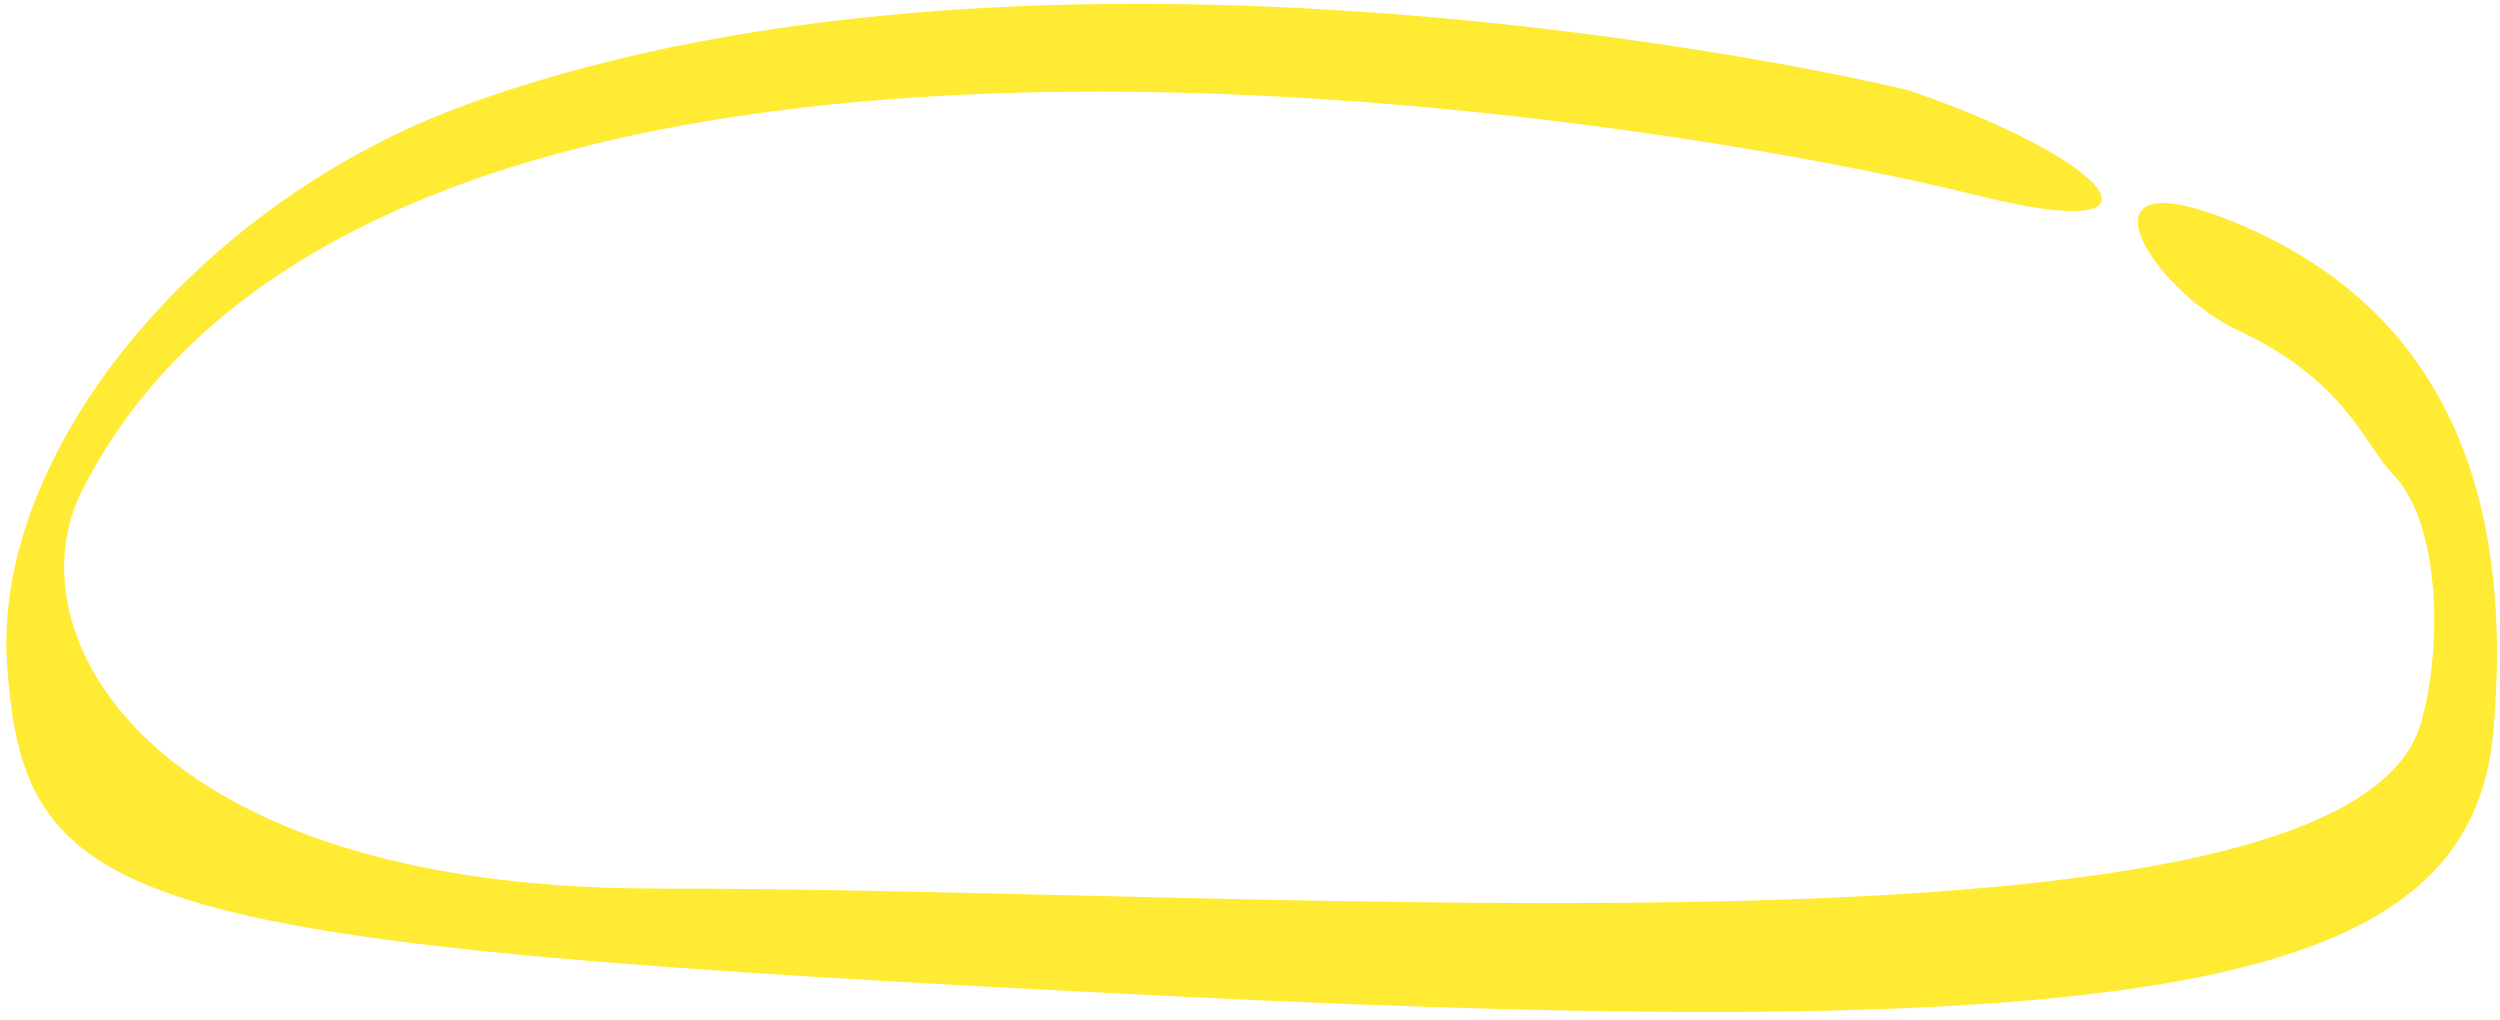<svg width="152" height="62" viewBox="0 0 152 62" fill="none" xmlns="http://www.w3.org/2000/svg">
<path fill-rule="evenodd" clip-rule="evenodd" d="M28.391 6.346C11.979 12.306 -0.457 27.511 0.431 40.384C1.449 55.567 7.698 57.414 70.892 60.549C131.868 63.59 150.247 59.901 151.602 44.426C152.949 29.049 147.917 18.812 136.587 13.822C125.487 8.951 130.561 17.481 136.024 20.058C142.616 23.135 143.765 27.046 145.448 28.792C148.49 31.858 148.461 39.703 147.182 43.989C142.674 59.388 78.086 53.975 39.832 54.023C8.687 53.995 0.738 38.37 4.937 29.941C23.034 -6.26 102.008 7.295 120.265 11.893C132.664 14.978 128.631 9.826 116.187 5.538C116.165 5.436 64.758 -6.863 28.391 6.346Z" fill="#FFEB34"/>
</svg>
